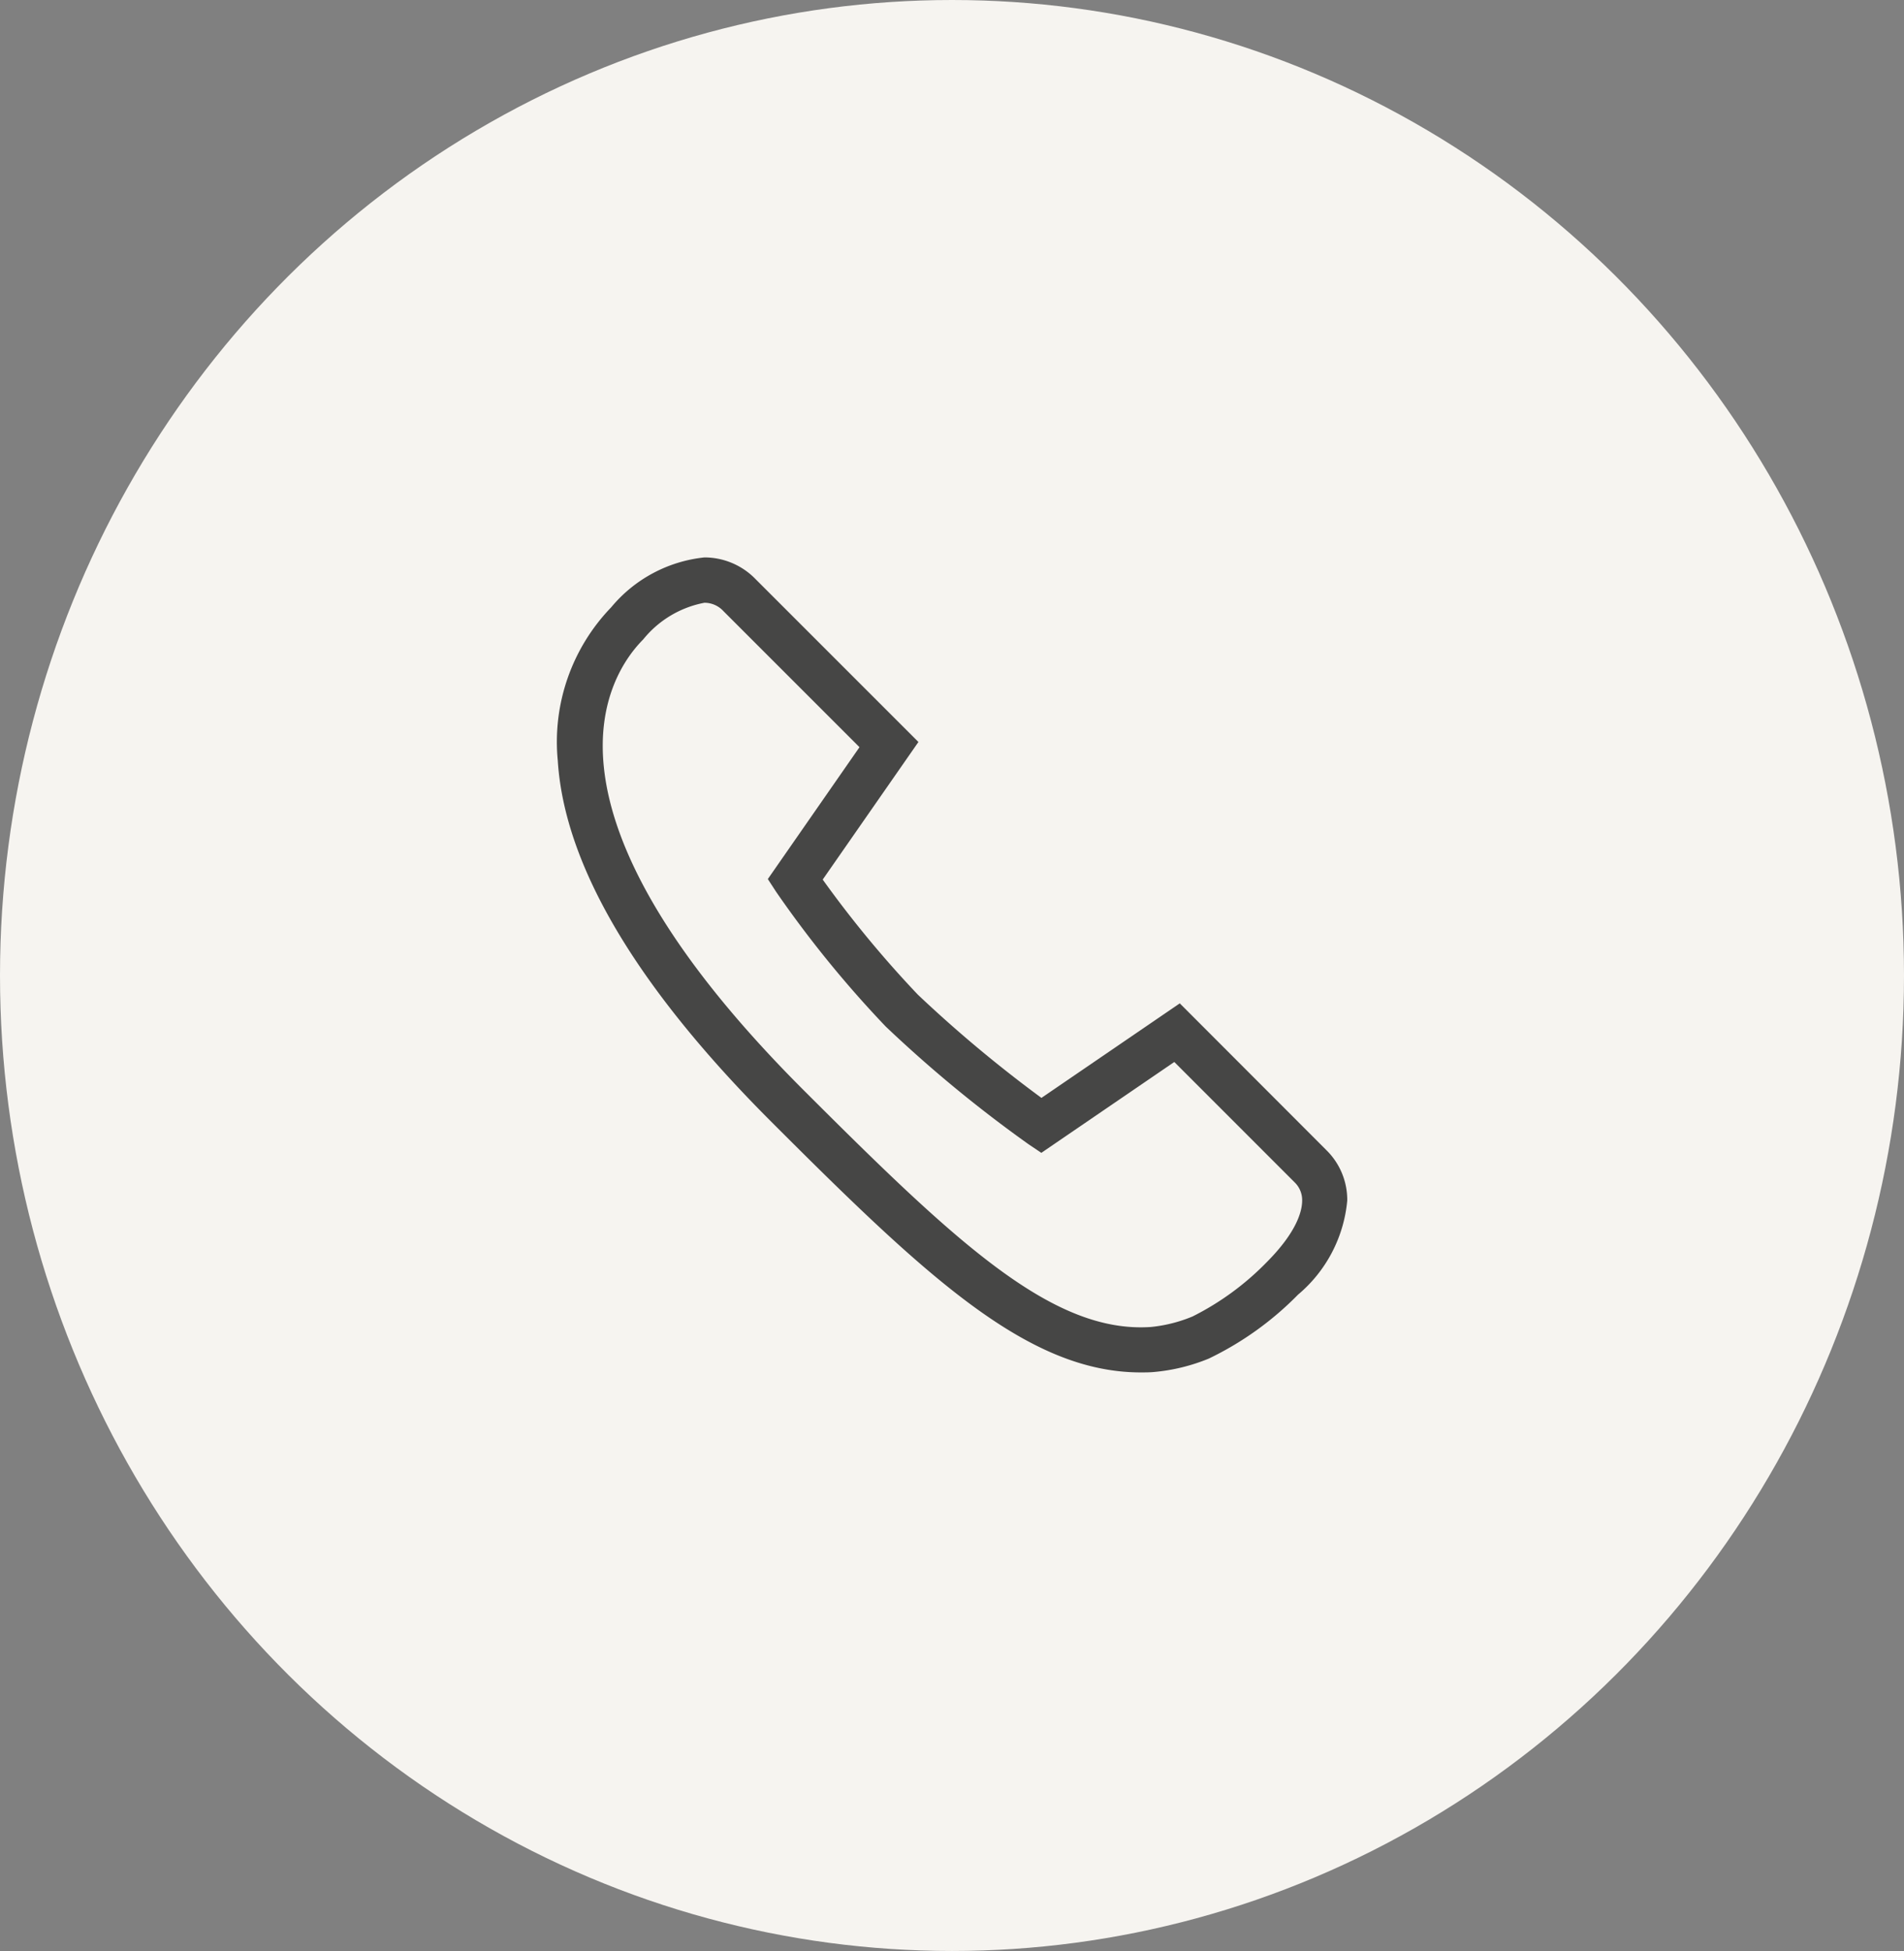 <?xml version="1.0" encoding="UTF-8"?> <svg xmlns="http://www.w3.org/2000/svg" width="41" height="42" viewBox="0 0 41 42"><rect x="0" y="0" width="41" height="42" fill="#808080" stroke="none"/><g transform="translate(-250 -7776.301)"><ellipse cx="20.5" cy="21" rx="20.5" ry="21" transform="translate(250 7776.301)" fill="#f6f4f0"></ellipse><g transform="translate(262 7788.301)"><g transform="translate(0)"><path d="M22.033,12.765,18.871,9.6l-2.979,2.035A28.079,28.079,0,0,1,13.23,9.412a23.338,23.338,0,0,1-2.048-2.477l2.061-2.962L9.735.466A1.534,1.534,0,0,0,8.635,0,3.015,3.015,0,0,0,6.627,1.074a4.17,4.17,0,0,0-1.15,3.3c.141,2.249,1.687,4.864,4.594,7.771,3.35,3.35,5.527,5.4,7.961,5.4.093,0,.188,0,.282-.009a4.048,4.048,0,0,0,1.182-.289l0,0a6.837,6.837,0,0,0,1.922-1.377,3,3,0,0,0,1.059-2.024A1.5,1.5,0,0,0,22.033,12.765Zm-1.3,2.417a5.945,5.945,0,0,1-1.586,1.158,3.136,3.136,0,0,1-.9.227c-2.123.142-4.2-1.826-7.488-5.11C4.667,5.362,6.585,2.5,7.317,1.765A2.225,2.225,0,0,1,8.635.976a.555.555,0,0,1,.41.181l2.929,2.928L10,6.924l.179.275a23.672,23.672,0,0,0,2.36,2.9,28.179,28.179,0,0,0,3.077,2.535l.274.184,2.863-1.956,2.59,2.59a.531.531,0,0,1,.163.393C21.506,14.058,21.406,14.509,20.733,15.182Z" transform="translate(-5.466)" fill="#464645"></path></g></g></g></svg> 